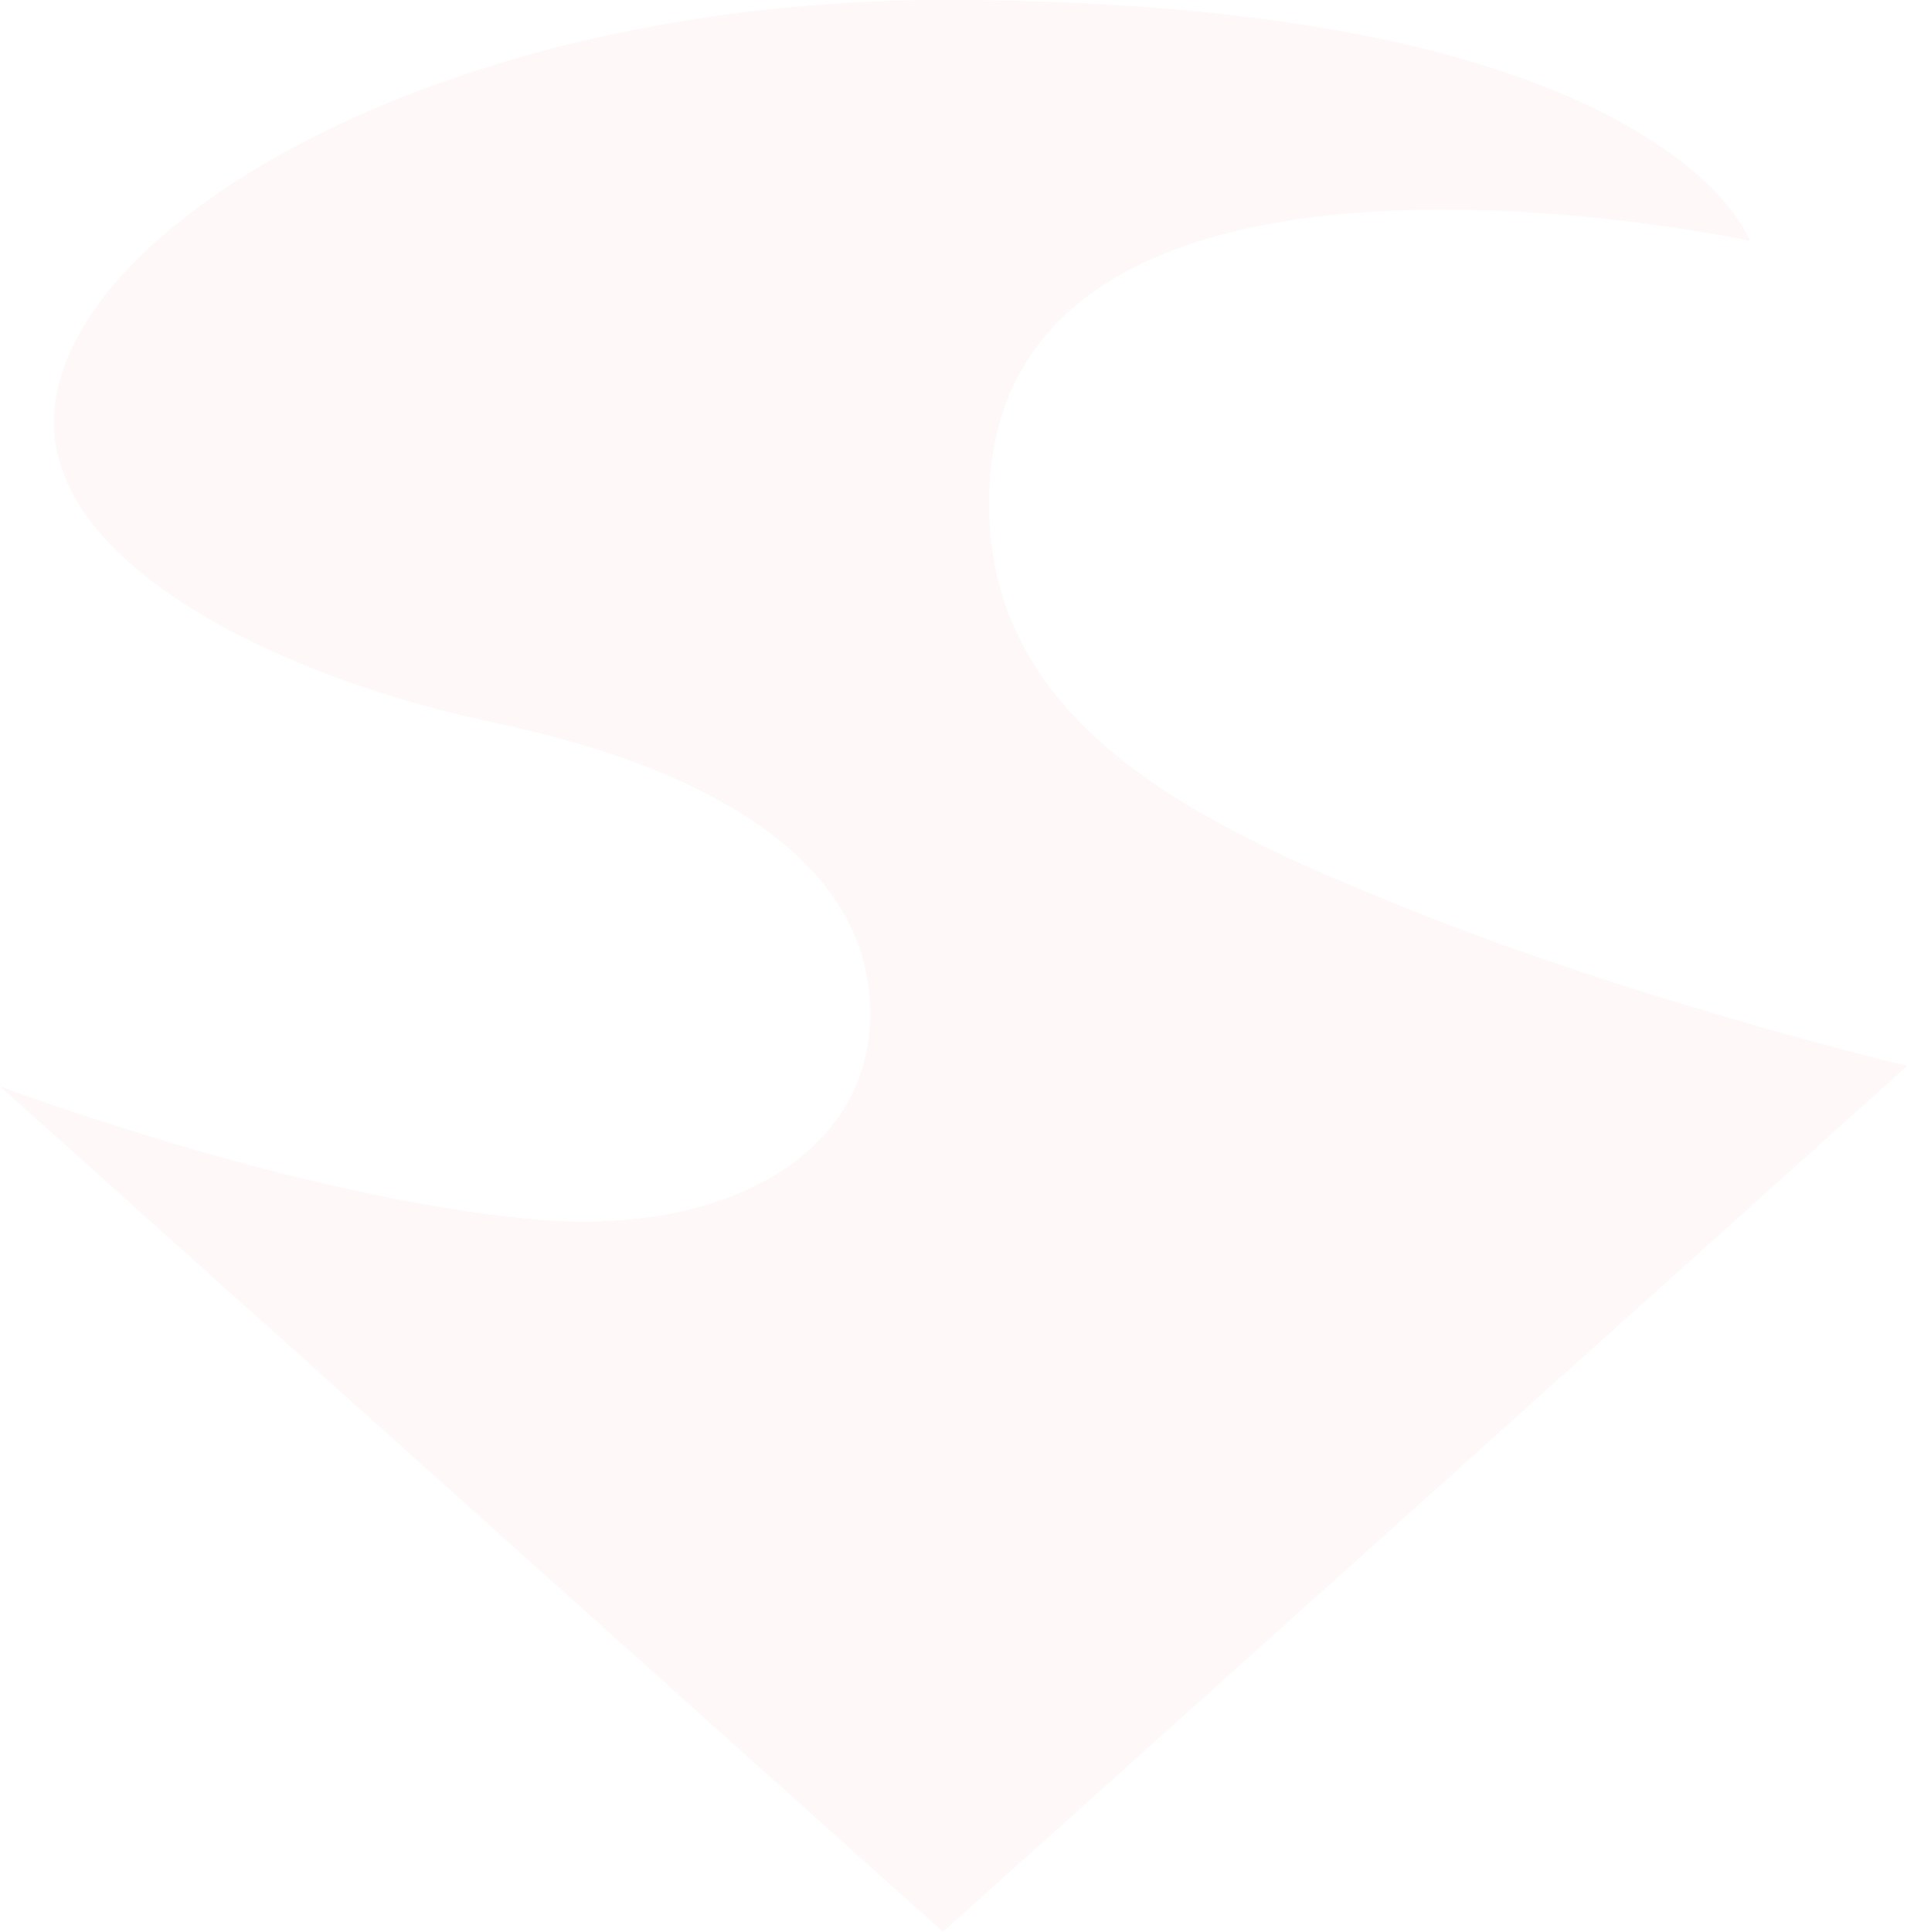 <svg xmlns="http://www.w3.org/2000/svg" width="445.721" height="451.386" viewBox="0 0 445.721 451.386">
  <g id="_レイヤー_1-2" opacity="0.031">
    <path id="パス_29" data-name="パス 29" d="M445.538,249.267,220.393,451.386,0,253.836S69.261,279.969,124.816,284.9c44.773,4.02,78.581-15.168,78.581-48.063,0-36.732-39.839-57.931-87.9-67.982S12.61,133.223,12.61,98.683C12.61,53.91,102.156,0,220.576,0,389.434,0,408.988,56.286,408.988,56.286s-177.813-38.56-177.813,61.4c0,52.814,50.073,75.84,102.521,96.491s112.024,34.9,112.024,34.9Z" fill="#e40012"/>
  </g>
</svg>
